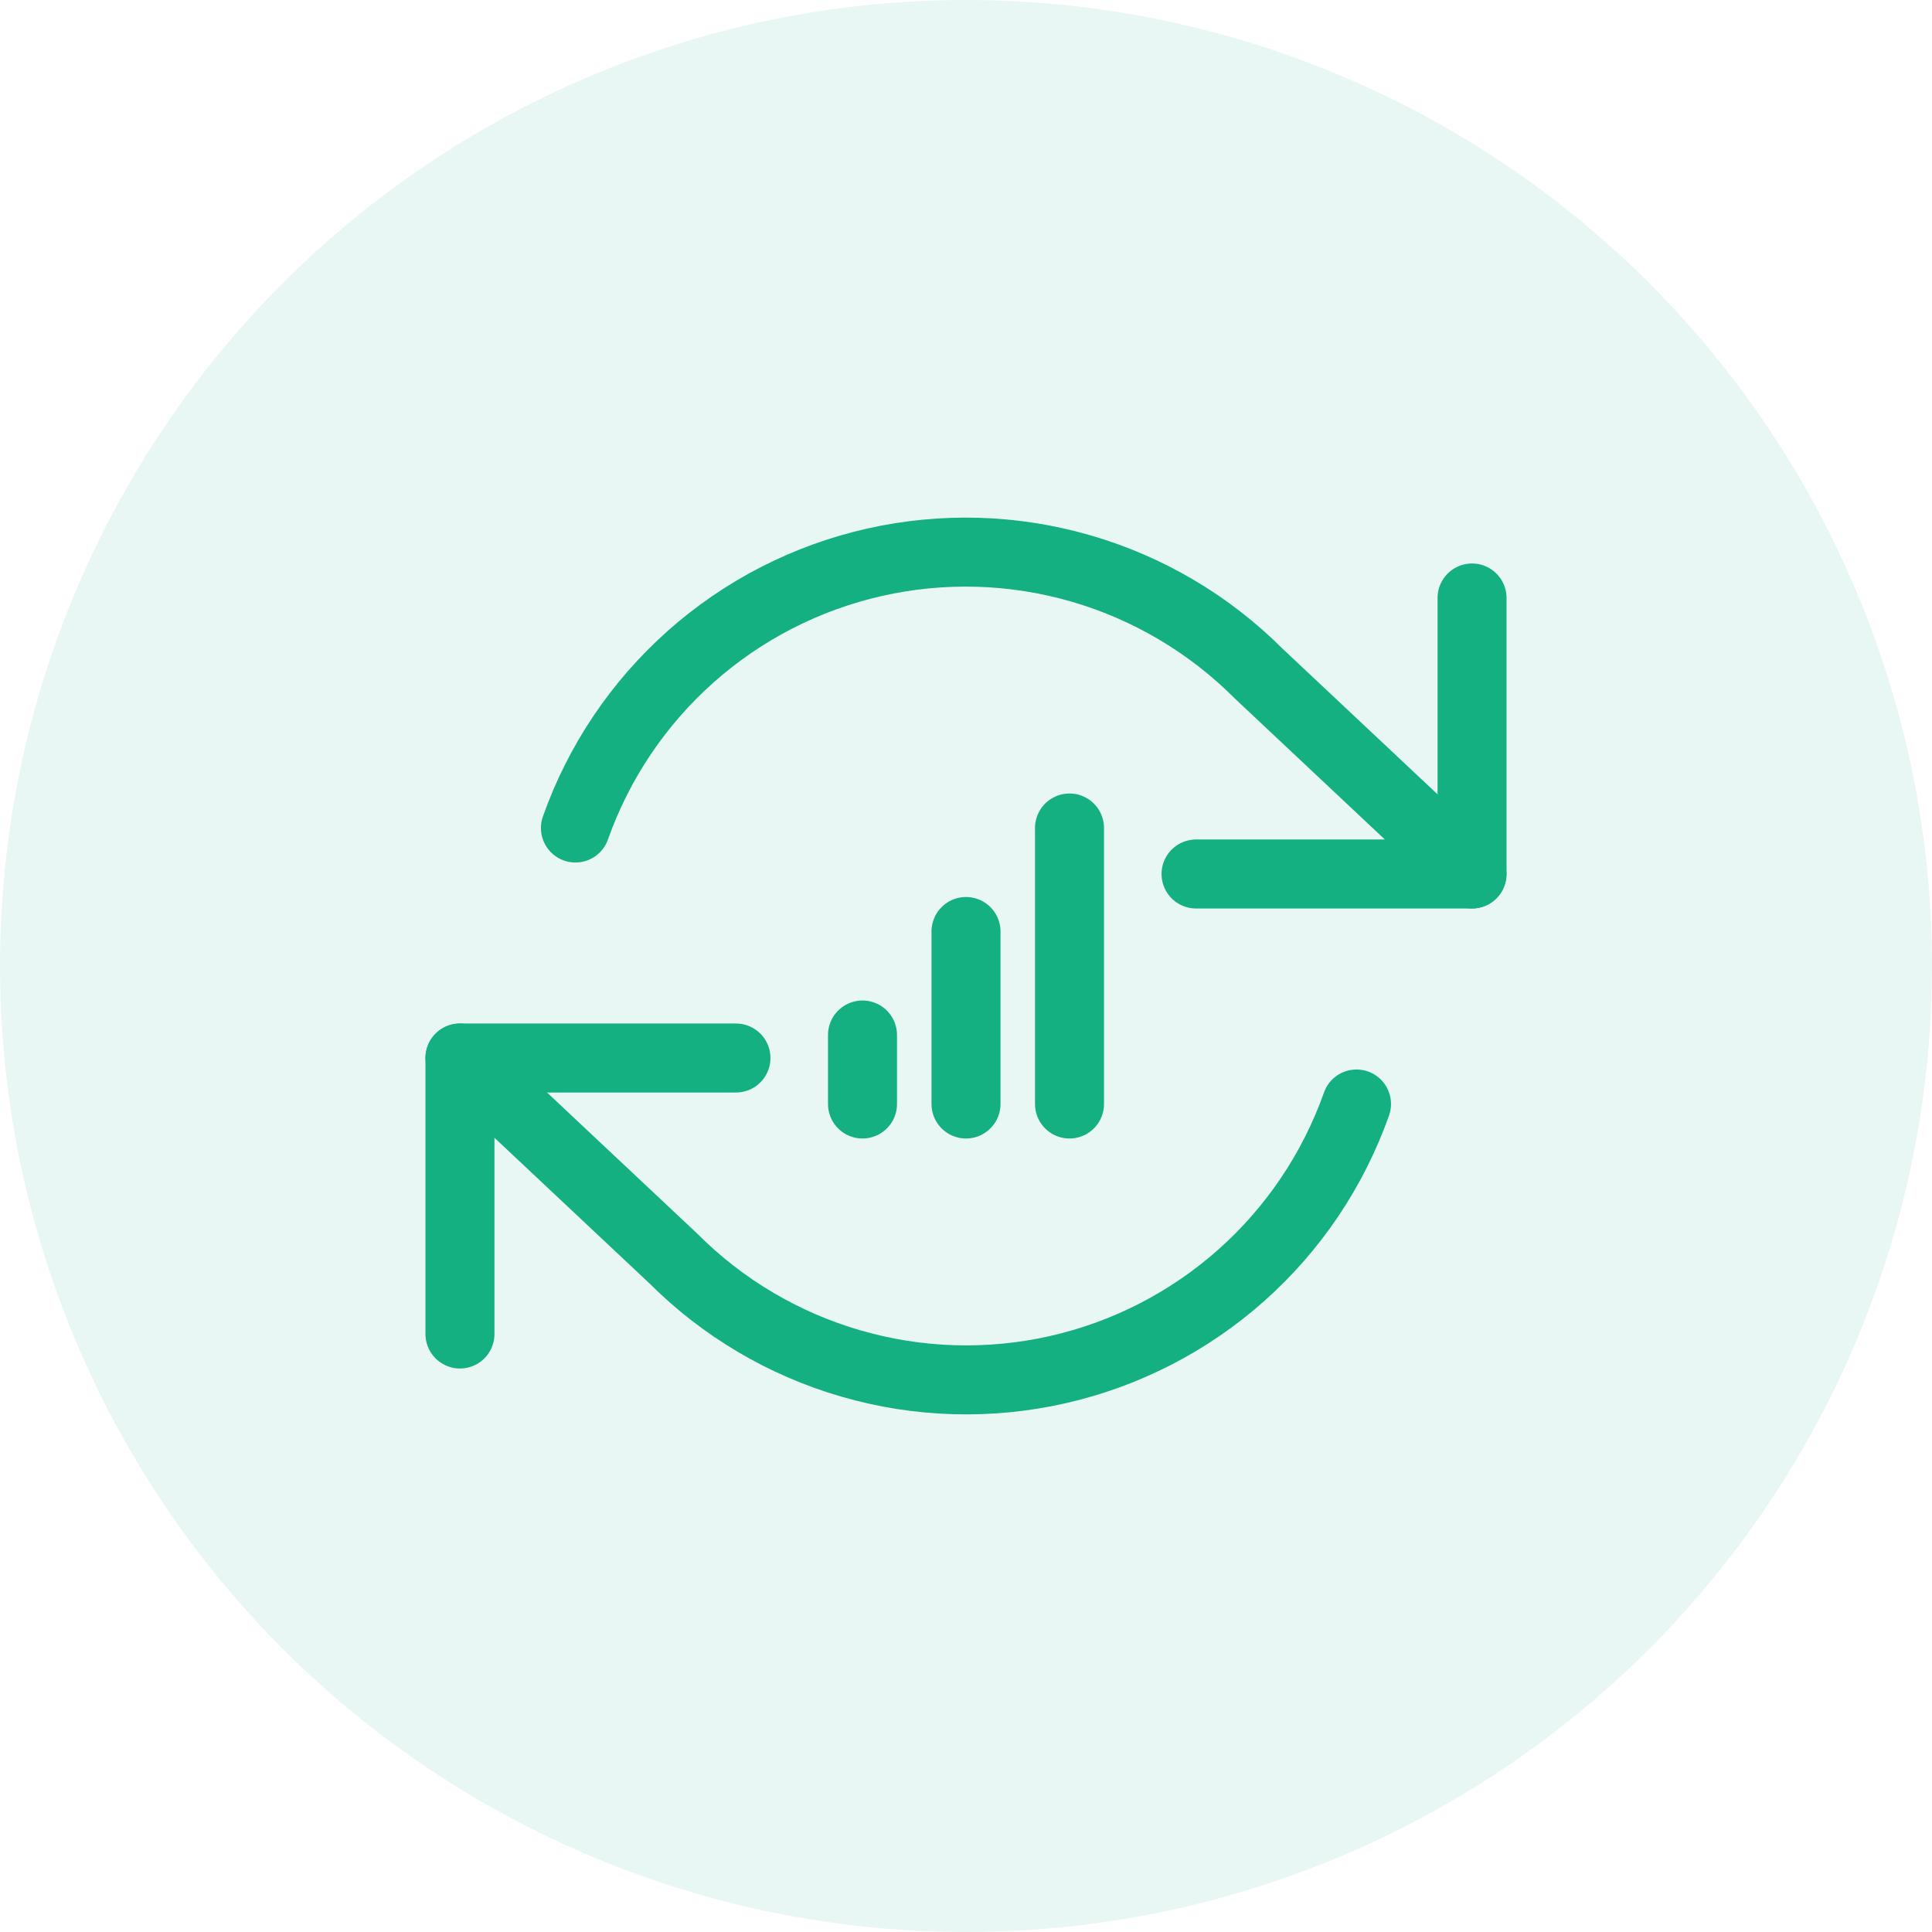 <svg width="56" height="56" viewBox="0 0 56 56" fill="none" xmlns="http://www.w3.org/2000/svg">
                                        <circle opacity="0.1" cx="28" cy="28" r="28" fill="#14B082"/>
                                        <path d="M28 32V27" stroke="#14B082" stroke-width="2" stroke-linecap="round" stroke-linejoin="round"/>
                                        <path d="M31 32V24" stroke="#14B082" stroke-width="2" stroke-linecap="round" stroke-linejoin="round"/>
                                        <path d="M25 32V30" stroke="#14B082" stroke-width="2" stroke-linecap="round" stroke-linejoin="round"/>
                                        <path d="M42.668 17.333V25.333H34.668" stroke="#14B082" stroke-width="2" stroke-linecap="round" stroke-linejoin="round"/>
                                        <path d="M13.332 38.667V30.667H21.332" stroke="#14B082" stroke-width="2" stroke-linecap="round" stroke-linejoin="round"/>
                                        <path d="M16.679 24C17.355 22.089 18.504 20.381 20.019 19.034C21.534 17.687 23.366 16.746 25.343 16.299C27.32 15.852 29.378 15.912 31.326 16.476C33.273 17.039 35.046 18.086 36.479 19.52L42.665 25.333M13.332 30.667L19.519 36.48C20.952 37.914 22.724 38.961 24.672 39.524C26.619 40.088 28.677 40.148 30.654 39.701C32.631 39.254 34.463 38.313 35.978 36.966C37.493 35.62 38.642 33.911 39.319 32" stroke="#14B082" stroke-width="2" stroke-linecap="round" stroke-linejoin="round"/>
                                    </svg>